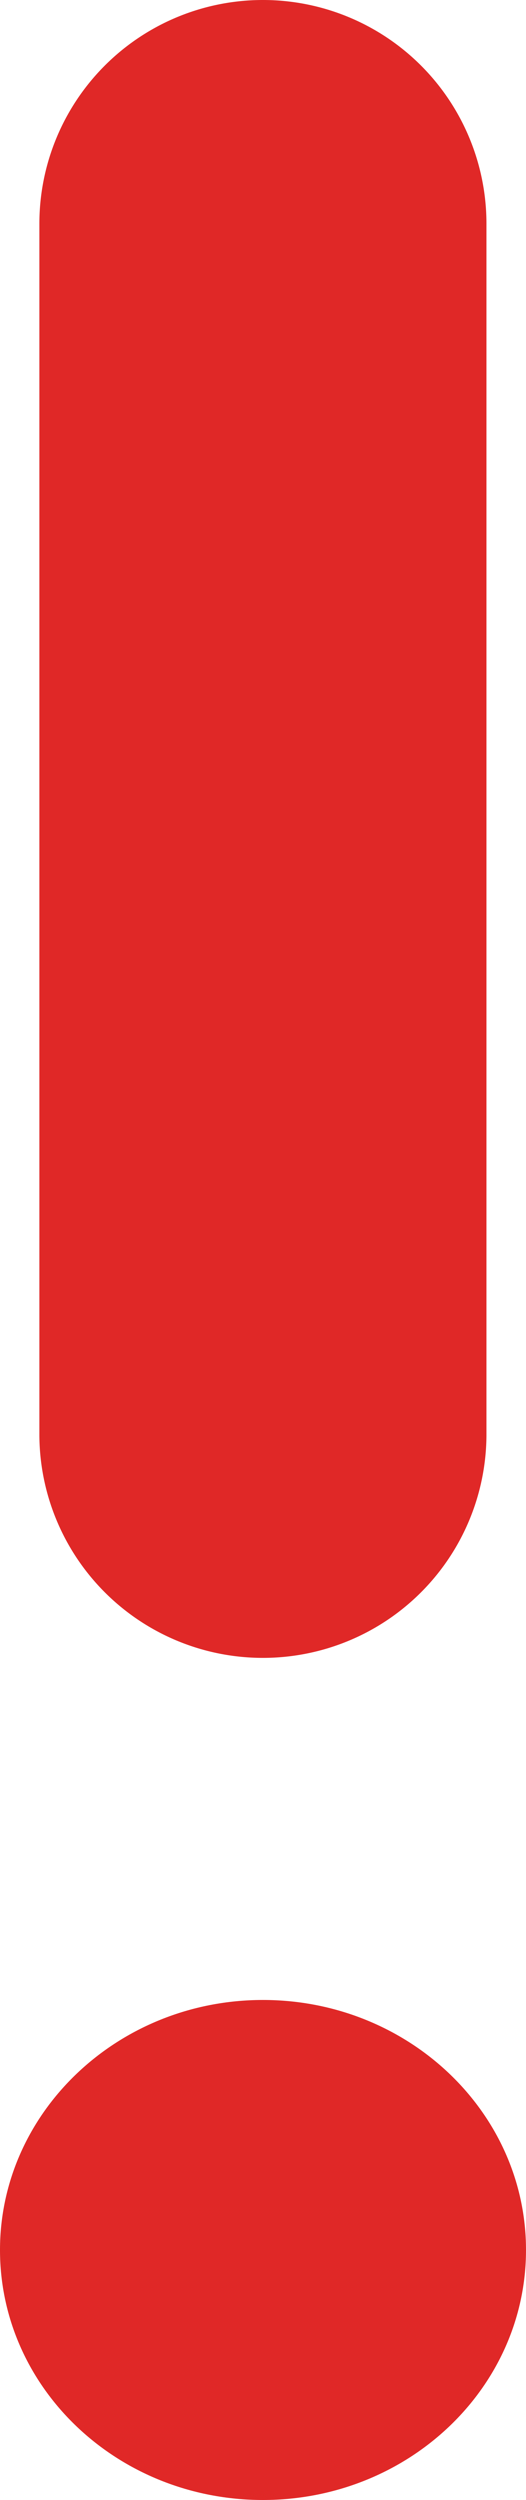 <svg xmlns="http://www.w3.org/2000/svg" viewBox="0 0 30.59 145.29">
  <g id="Layer_2" data-name="Layer 2">
    <g id="Layer_1-2" data-name="Layer 1">
      <g>
        <path d="M0,130.76c0-8,6.85-14.53,15.29-14.53s15.3,6.51,15.3,14.53-6.85,14.53-15.3,14.53S0,138.79,0,130.76Z" fill="#e02827" fill-rule="evenodd"/>
        <path d="M15.29,0h0a13,13,0,0,0-13,13V83.44a13,13,0,0,0,13,12.91h0a13,13,0,0,0,13-12.91V13a13,13,0,0,0-13-13Z" fill="#e02827" fill-rule="evenodd"/>
      </g>
    </g>
  </g>
</svg>
